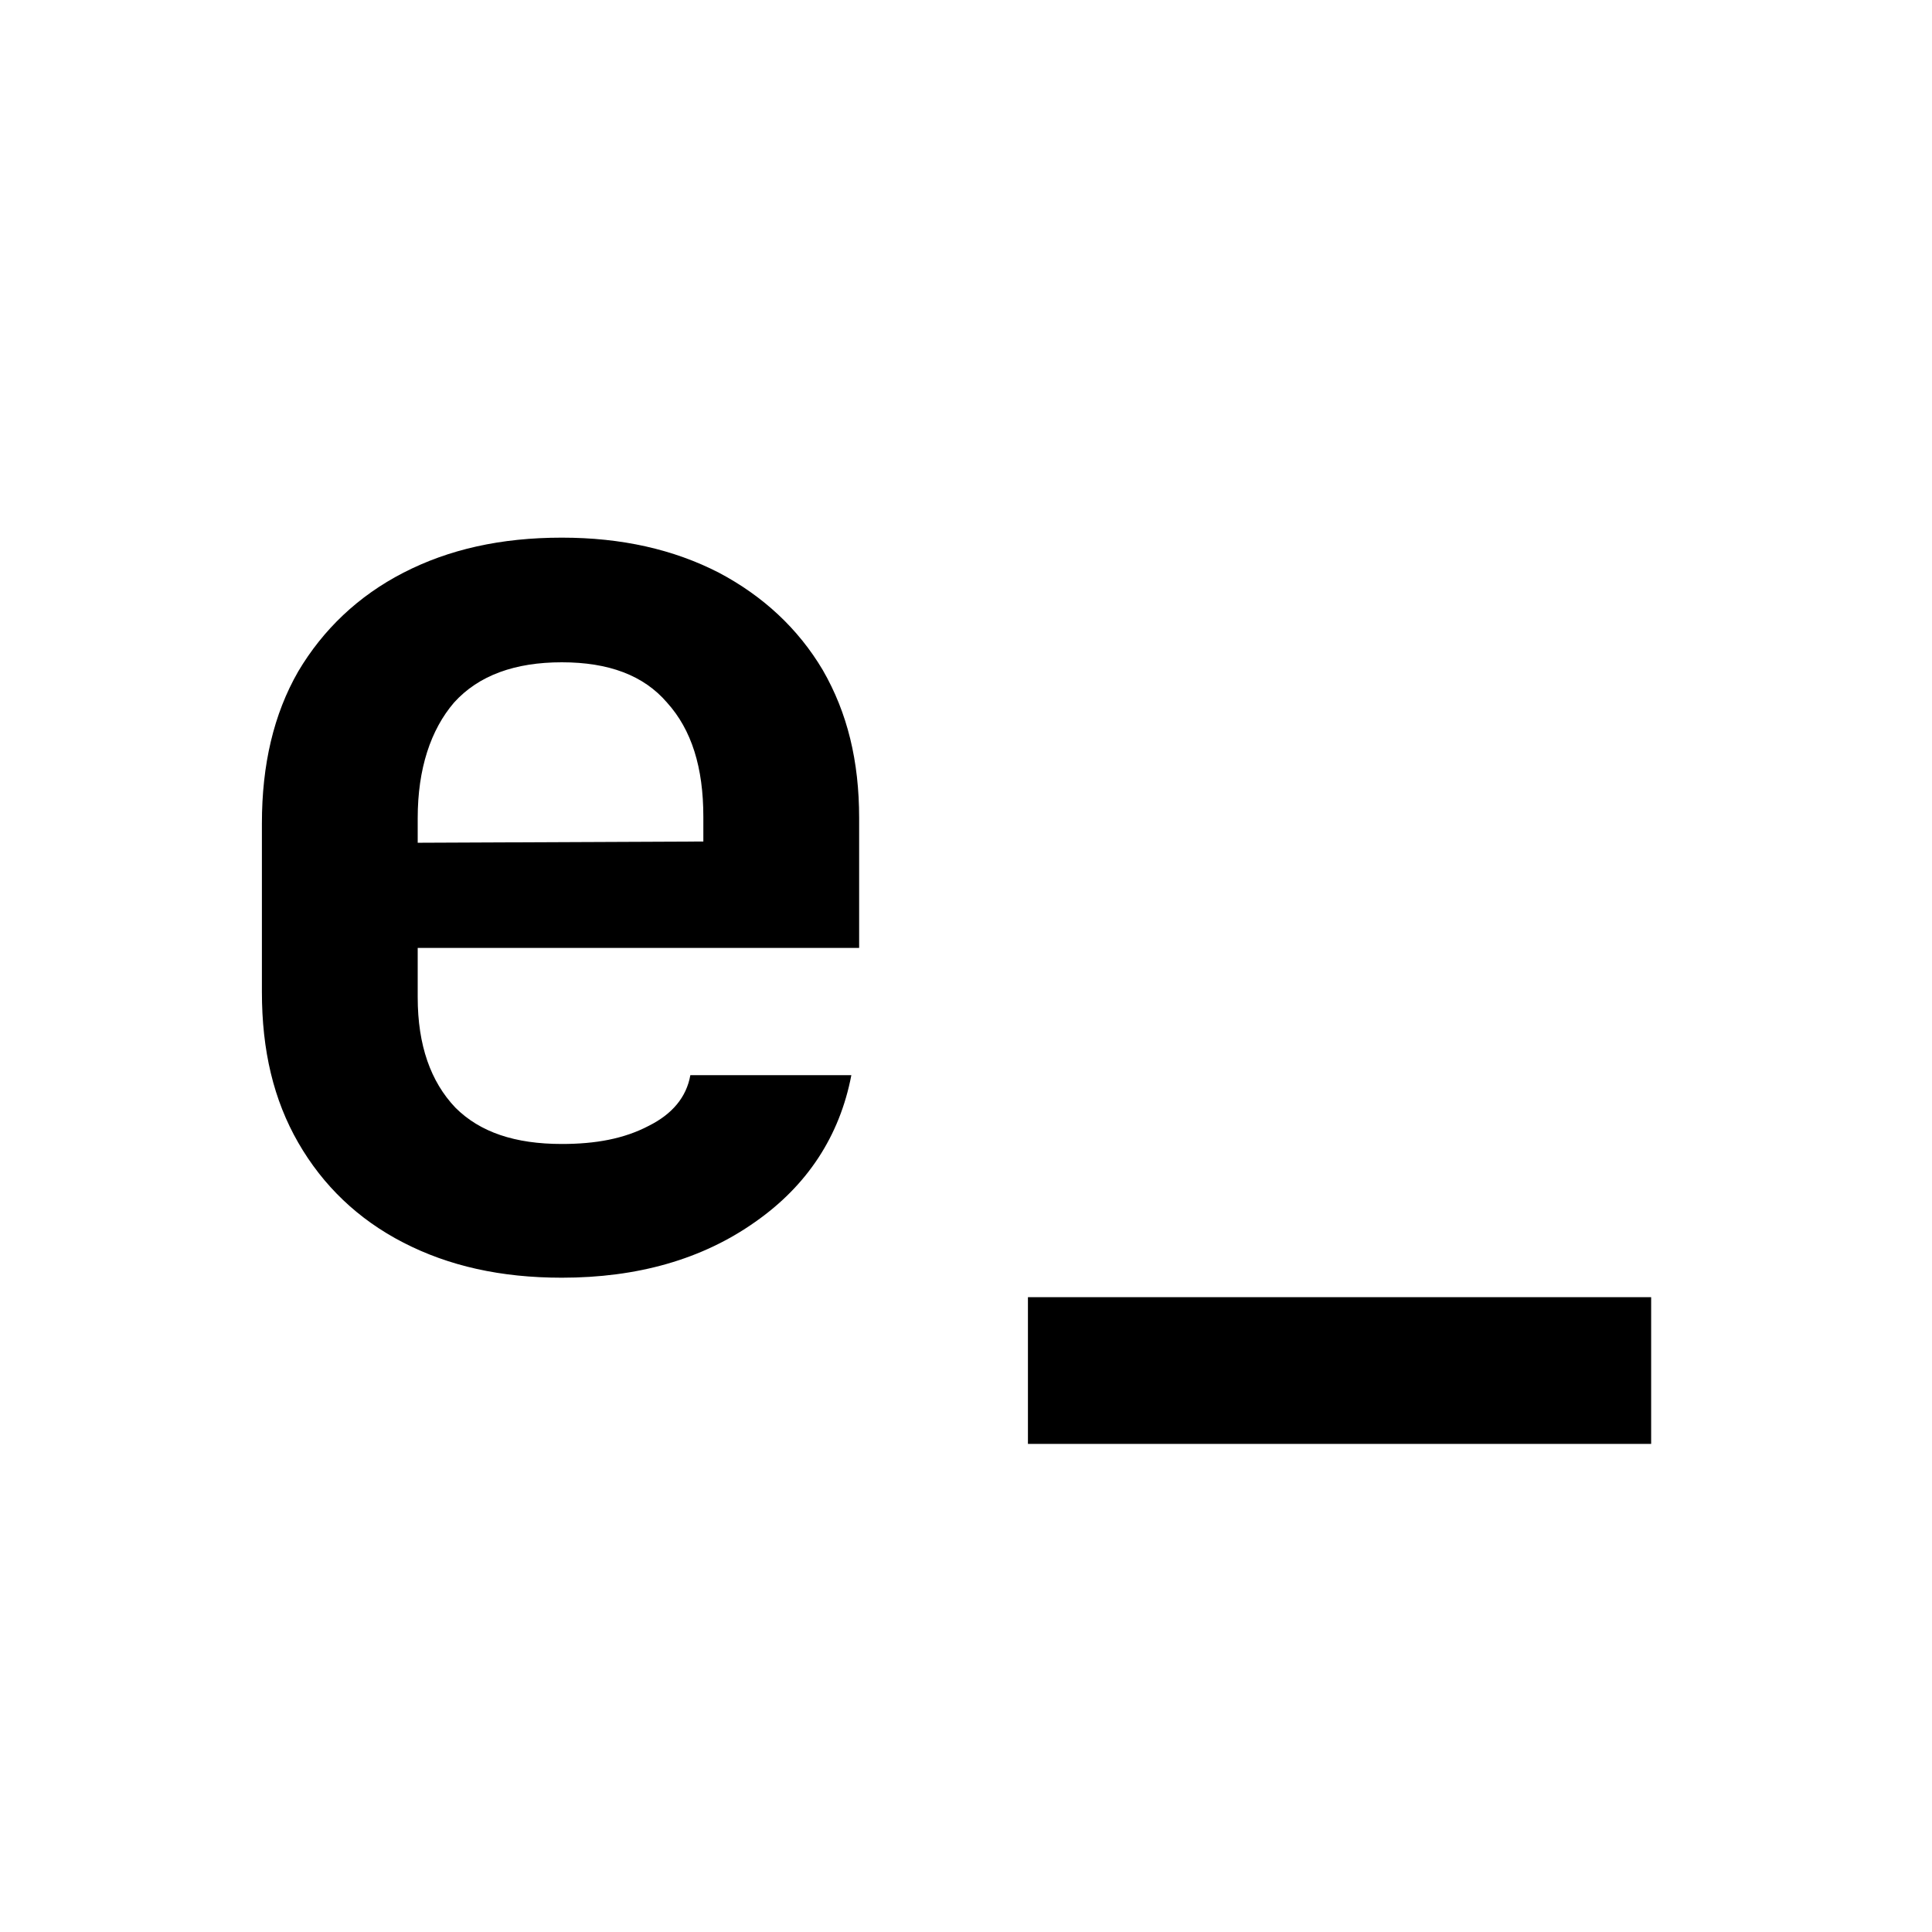 <svg xmlns="http://www.w3.org/2000/svg" version="1.1" xmlns:xlink="http://www.w3.org/1999/xlink" width="200px" height="200px"><svg width="200px" height="200px" version="1.1" xmlns="http://www.w3.org/2000/svg" xmlns:xlink="http://www.w3.org/1999/xlink" xml:space="preserve" xmlns:serif="http://www.serif.com/" style="fill-rule:evenodd;clip-rule:evenodd;stroke-linejoin:round;stroke-miterlimit:2;">
    <g id="SvgjsG1005" transform="matrix(1.43,0,0,1.43,469.244,15.516)">
        <rect x="-328.18" y="-10.851" width="139.876" height="139.876" style="fill:none;"></rect>
        <g transform="matrix(1.495,0,0,1.495,-345.936,-8.641)">
            <g transform="matrix(62.869,0,0,62.869,20.183,59.763)">
                <path d="M0.301,0.01C0.254,0.01 0.214,0.001 0.179,-0.017C0.144,-0.035 0.117,-0.061 0.098,-0.094C0.079,-0.127 0.07,-0.165 0.07,-0.21L0.07,-0.34C0.07,-0.385 0.079,-0.424 0.098,-0.457C0.117,-0.489 0.144,-0.515 0.179,-0.533C0.214,-0.551 0.254,-0.56 0.301,-0.56C0.347,-0.56 0.387,-0.551 0.422,-0.533C0.456,-0.515 0.483,-0.49 0.502,-0.458C0.521,-0.425 0.53,-0.388 0.53,-0.344L0.53,-0.244L0.19,-0.244L0.19,-0.206C0.19,-0.169 0.2,-0.141 0.219,-0.121C0.238,-0.102 0.265,-0.093 0.301,-0.093C0.327,-0.093 0.349,-0.097 0.368,-0.107C0.386,-0.116 0.397,-0.129 0.4,-0.146L0.524,-0.146C0.515,-0.099 0.49,-0.061 0.45,-0.033C0.409,-0.004 0.359,0.01 0.301,0.01ZM0.41,-0.315L0.41,-0.345C0.41,-0.383 0.401,-0.412 0.382,-0.433C0.364,-0.454 0.337,-0.464 0.301,-0.464C0.265,-0.464 0.237,-0.454 0.218,-0.433C0.2,-0.412 0.19,-0.382 0.19,-0.344L0.19,-0.325L0.419,-0.326L0.41,-0.315Z" style="fill-rule:nonzero;"></path>
            </g>
            <g transform="matrix(62.869,0,0,62.869,57.905,59.763)">
                <rect x="0.06" y="0.025" width="0.48" height="0.113" style="fill-rule:nonzero;"></rect>
            </g>
        </g>
    </g>
</svg><style>@media (prefers-color-scheme: light) { :root { filter: none; } }
@media (prefers-color-scheme: dark) { :root { filter: invert(100%); } }
</style></svg>